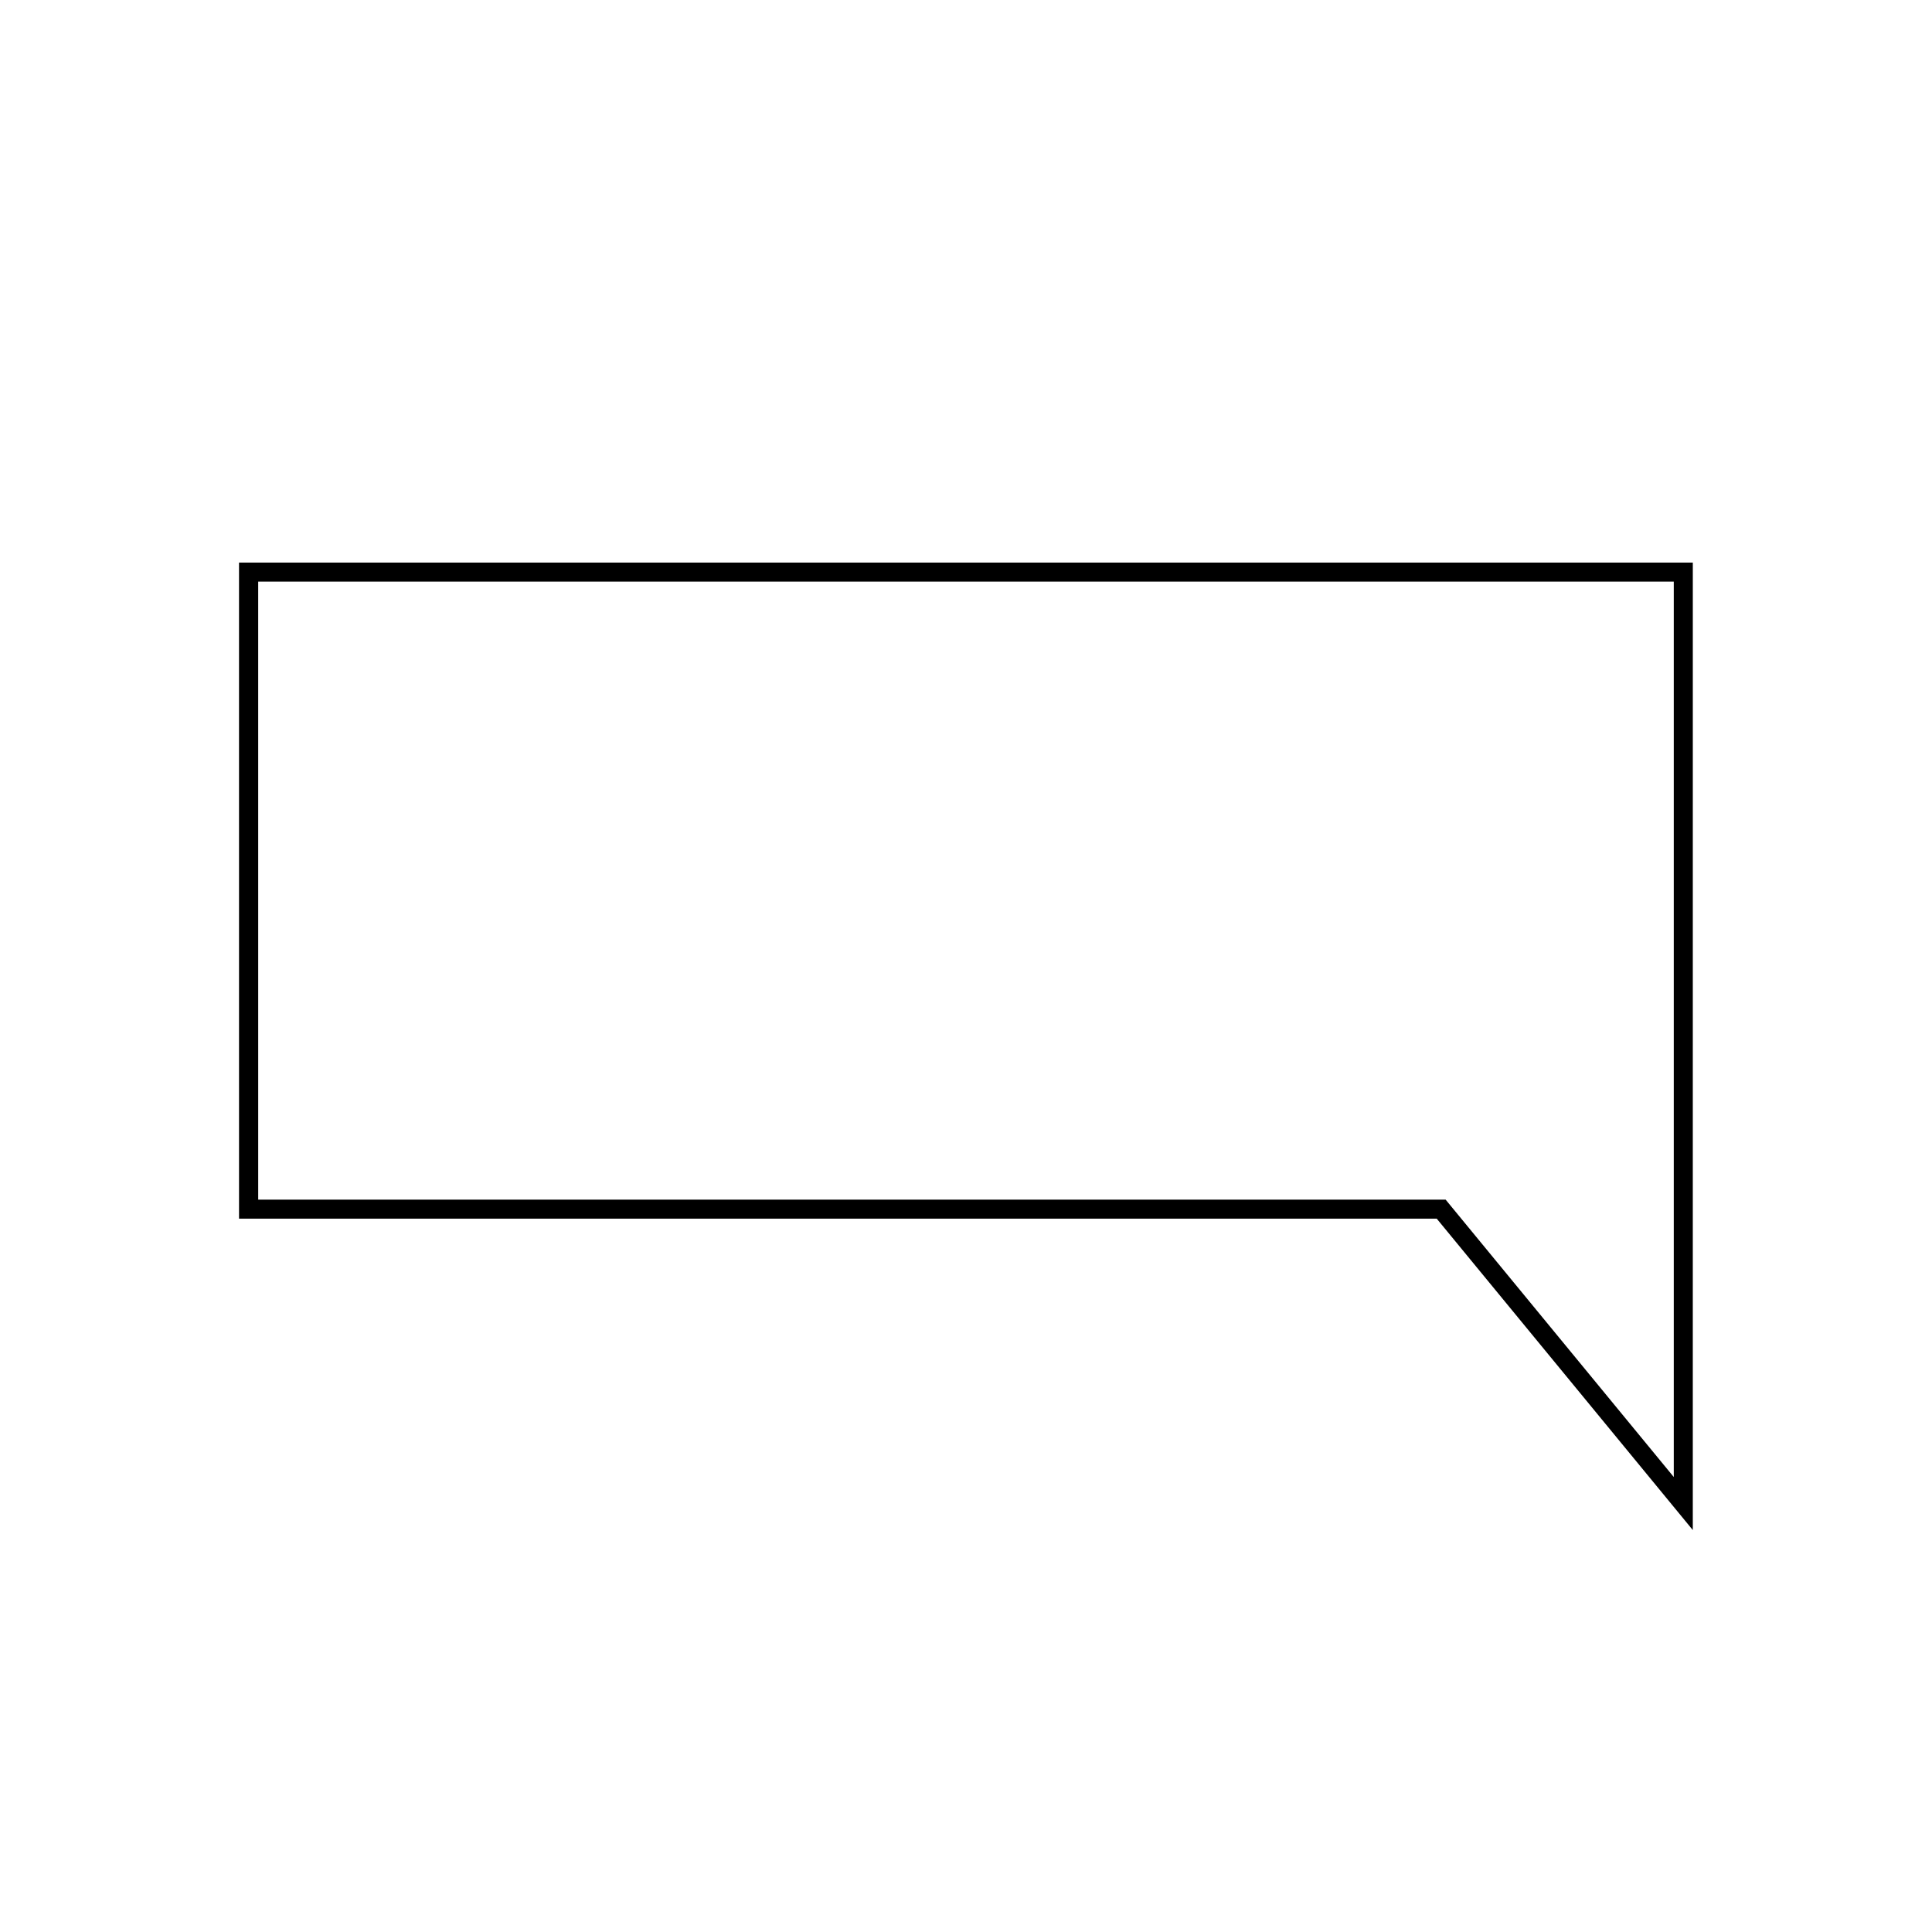<?xml version="1.0" encoding="UTF-8"?>
<!-- Uploaded to: SVG Repo, www.svgrepo.com, Generator: SVG Repo Mixer Tools -->
<svg fill="#000000" width="800px" height="800px" version="1.1" viewBox="144 144 512 512" xmlns="http://www.w3.org/2000/svg">
 <path d="m592.61 549.48-67.863-82.527h-317.4l-0.004-173.86h385.27zm-380.18-87.562h314.68l60.457 73.504v-237.29h-375.14z"/>
</svg>